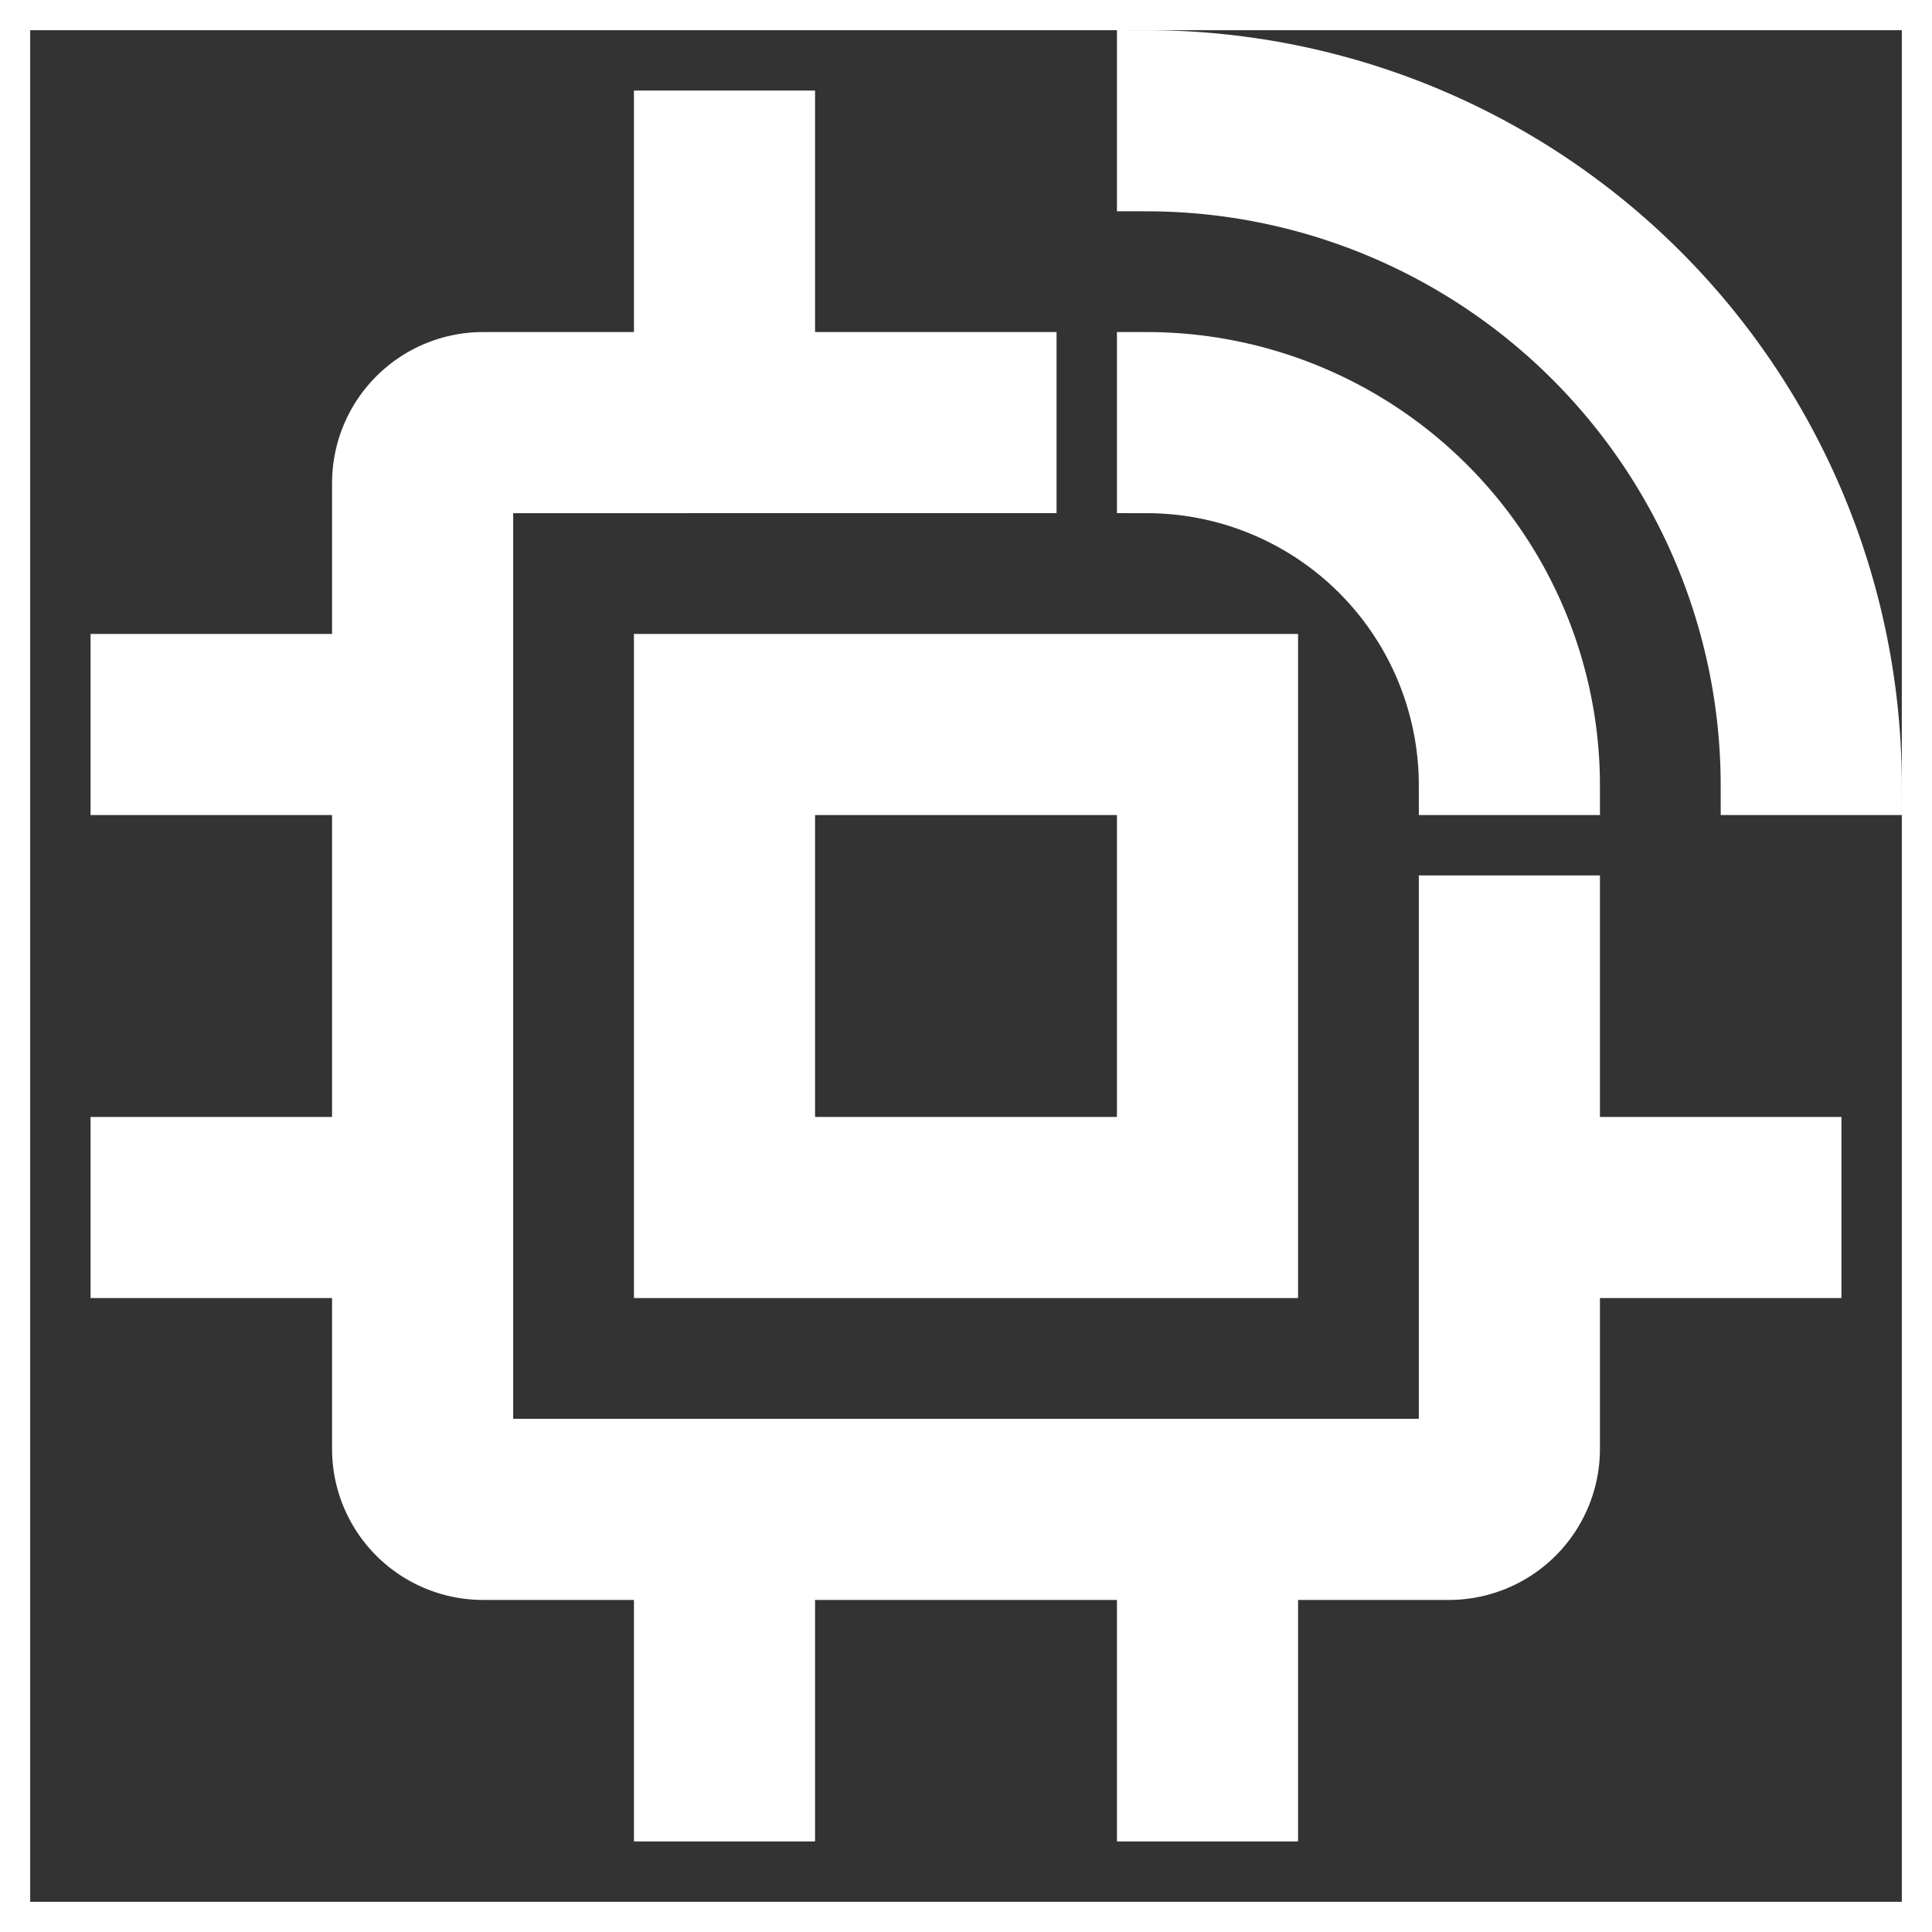<!DOCTYPE svg PUBLIC "-//W3C//DTD SVG 1.1//EN" "http://www.w3.org/Graphics/SVG/1.1/DTD/svg11.dtd">
<!-- Uploaded to: SVG Repo, www.svgrepo.com, Transformed by: SVG Repo Mixer Tools -->
<svg fill="#fff" width="64px" height="64px" viewBox="0 0 32 32" id="icon" xmlns="http://www.w3.org/2000/svg" stroke="#fff">
<rect x="0" y="0" width="32" height="32" fill="#333333" stroke="none"/>
<g id="SVGRepo_bgCarrier" stroke-width="0"/>
<g id="SVGRepo_tracerCarrier" stroke-linecap="round" stroke-linejoin="round"/>
<g id="SVGRepo_iconCarrier">
<defs>
<style>.cls-1{fill:none;}</style>
</defs>
<title>iot--platform</title>
<path d="M30,19H26V15H24v9H8V8l9-.001V6H13V2H11V6H8A2.002,2.002,0,0,0,6,8v3H2v2H6v6H2v2H6v3a2.002,2.002,0,0,0,2,2h3v4h2V26h6v4h2V26h3a2.003,2.003,0,0,0,2-2V21h4Z"/>
<path d="M21,21H11V11H21Zm-8-2h6V13H13Z"/>
<path d="M31,13H29A10.012,10.012,0,0,0,19,3V1A12.013,12.013,0,0,1,31,13Z"/>
<path d="M26,13H24a5.006,5.006,0,0,0-5-5V6A7.008,7.008,0,0,1,26,13Z"/>
<rect id="_Transparent_Rectangle_" data-name="&lt;Transparent Rectangle&gt;" class="cls-1" width="32" height="32"/>
</g>
</svg>